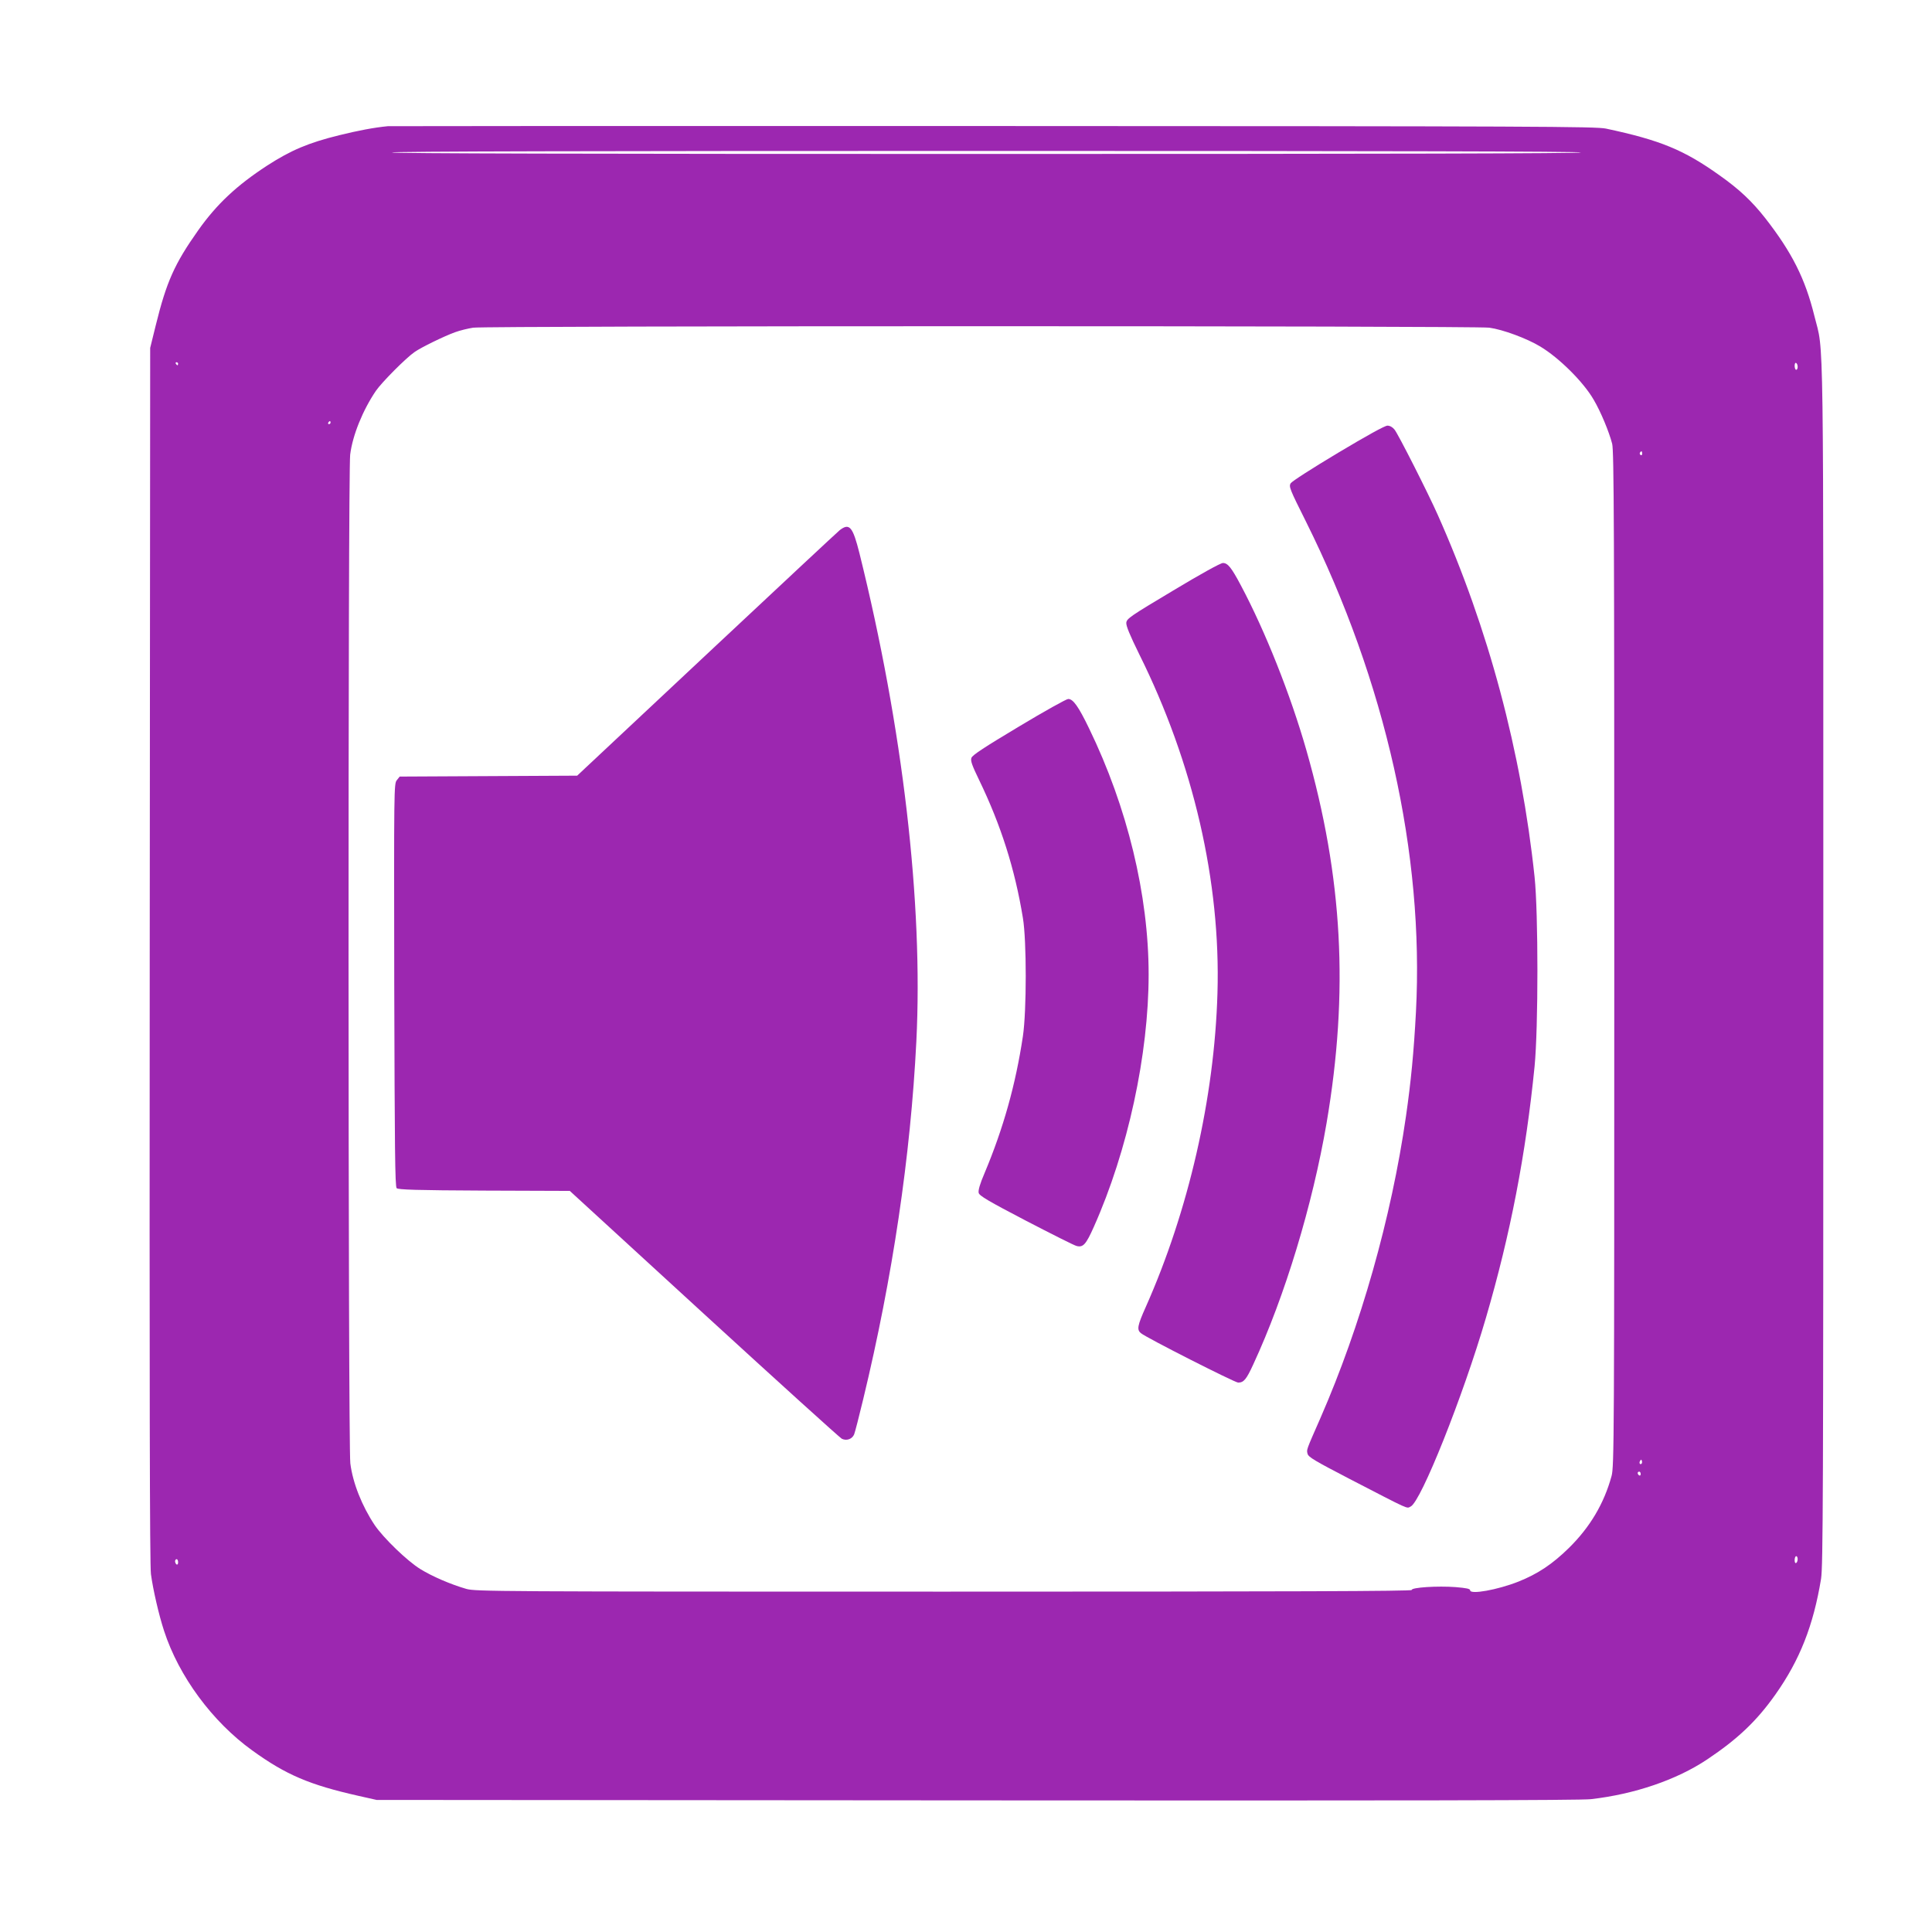 <?xml version="1.0" standalone="no"?>
<!DOCTYPE svg PUBLIC "-//W3C//DTD SVG 20010904//EN"
 "http://www.w3.org/TR/2001/REC-SVG-20010904/DTD/svg10.dtd">
<svg version="1.0" xmlns="http://www.w3.org/2000/svg"
 width="1280pt" height="1280pt" viewBox="0 0 1280 1280"
 preserveAspectRatio="xMidYMid meet">
<g transform="translate(0,1280) scale(0.1,-0.1)"
fill="#9c27b0" stroke="none">
<path d="M2570 11964 c-93 -9 -197 -29 -323 -60 -203 -50 -319 -99 -477 -201
-201 -131 -334 -255 -457 -429 -157 -222 -210 -341 -281 -629 l-37 -150 -3
-4020 c-2 -2867 0 -4044 8 -4104 14 -103 52 -269 87 -376 98 -301 320 -602
584 -792 224 -162 380 -228 704 -301 l120 -27 3975 -3 c2798 -2 4003 0 4070 8
289 33 568 128 770 263 202 135 328 254 453 431 161 228 251 456 302 766 13
84 15 541 15 4080 0 4367 5 4026 -59 4286 -61 248 -149 422 -326 649 -88 112
-172 191 -302 283 -237 169 -392 233 -753 310 -68 14 -448 16 -4055 17 -2189
1 -3996 0 -4015 -1z m7905 -174 c4 -7 -1312 -10 -3940 -10 -2628 0 -3944 3
-3940 10 4 7 1328 10 3940 10 2612 0 3936 -3 3940 -10z m-608 -1161 c89 -12
249 -71 338 -125 126 -76 286 -235 354 -353 46 -78 101 -210 122 -291 12 -47
14 -561 14 -3415 0 -3178 -1 -3363 -18 -3424 -50 -183 -143 -339 -282 -476
-110 -108 -206 -172 -336 -224 -137 -54 -319 -87 -319 -57 0 10 -25 15 -96 21
-119 9 -294 -2 -291 -19 1 -8 -776 -11 -3098 -11 -2978 0 -3103 1 -3165 18
-104 30 -227 83 -306 132 -87 54 -243 205 -301 290 -85 127 -146 281 -162 410
-15 123 -16 6564 -1 6683 16 129 84 295 170 422 39 57 200 219 257 258 44 31
196 105 268 131 33 12 87 25 120 30 93 13 6636 13 6732 0z m-8687 -239 c0 -5
-2 -10 -4 -10 -3 0 -8 5 -11 10 -3 6 -1 10 4 10 6 0 11 -4 11 -10z m10730 -21
c0 -10 -4 -19 -10 -19 -5 0 -10 12 -10 26 0 14 4 23 10 19 6 -3 10 -15 10 -26z
m-9720 -369 c0 -5 -5 -10 -11 -10 -5 0 -7 5 -4 10 3 6 8 10 11 10 2 0 4 -4 4
-10z m8690 -206 c0 -8 -5 -12 -10 -9 -6 4 -8 11 -5 16 9 14 15 11 15 -7z m-4
-6691 c-10 -10 -19 5 -10 18 6 11 8 11 12 0 2 -7 1 -15 -2 -18z m-6 -69 c0 -8
-4 -12 -10 -9 -5 3 -10 10 -10 16 0 5 5 9 10 9 6 0 10 -7 10 -16z m1040 -563
c0 -11 -4 -23 -10 -26 -6 -4 -10 5 -10 19 0 14 5 26 10 26 6 0 10 -9 10 -19z
m-10730 -22 c0 -11 -4 -17 -10 -14 -5 3 -10 13 -10 21 0 8 5 14 10 14 6 0 10
-9 10 -21z"/>
<path d="M8865 9800 c-172 -103 -306 -189 -314 -202 -13 -22 -6 -39 101 -253
528 -1061 784 -2205 729 -3250 -14 -264 -33 -461 -66 -690 -97 -674 -300
-1389 -566 -1998 -97 -221 -93 -210 -86 -239 6 -22 49 -47 274 -164 414 -214
380 -199 409 -185 68 31 347 730 499 1251 162 553 264 1084 322 1665 25 257
25 1016 0 1255 -88 831 -305 1644 -642 2400 -64 144 -261 533 -286 564 -13 16
-30 26 -47 26 -17 0 -138 -67 -327 -180z"/>
<path d="M5564 9288 c-16 -13 -391 -363 -834 -778 -443 -415 -828 -776 -856
-802 l-50 -47 -588 -3 -588 -3 -19 -24 c-19 -23 -19 -54 -17 -1357 3 -1077 5
-1335 16 -1346 10 -10 131 -14 580 -16 l567 -2 890 -816 c490 -449 900 -820
912 -826 32 -16 69 -2 82 29 6 16 33 120 60 233 195 808 314 1612 352 2370 46
917 -90 2079 -377 3235 -44 175 -66 202 -130 153z"/>
<path d="M7770 8886 c-281 -168 -305 -184 -308 -212 -2 -20 23 -81 86 -209
359 -722 540 -1509 518 -2245 -20 -693 -192 -1443 -475 -2079 -55 -123 -60
-150 -33 -173 33 -29 623 -328 645 -328 37 0 54 20 100 120 210 453 393 1057
486 1600 148 869 107 1627 -134 2470 -106 370 -272 787 -433 1090 -64 121 -88
150 -120 150 -17 -1 -144 -71 -332 -184z"/>
<path d="M6750 7986 c-227 -136 -307 -188 -314 -207 -7 -19 3 -48 52 -149 143
-296 236 -587 289 -912 25 -149 25 -615 0 -783 -48 -321 -130 -612 -254 -907
-31 -72 -43 -115 -39 -131 4 -19 63 -54 314 -185 170 -88 320 -164 335 -167
43 -11 62 10 114 127 225 504 363 1142 363 1672 0 526 -141 1108 -395 1631
-70 145 -106 195 -138 194 -12 0 -159 -82 -327 -183z"/>
</g>
</svg>
